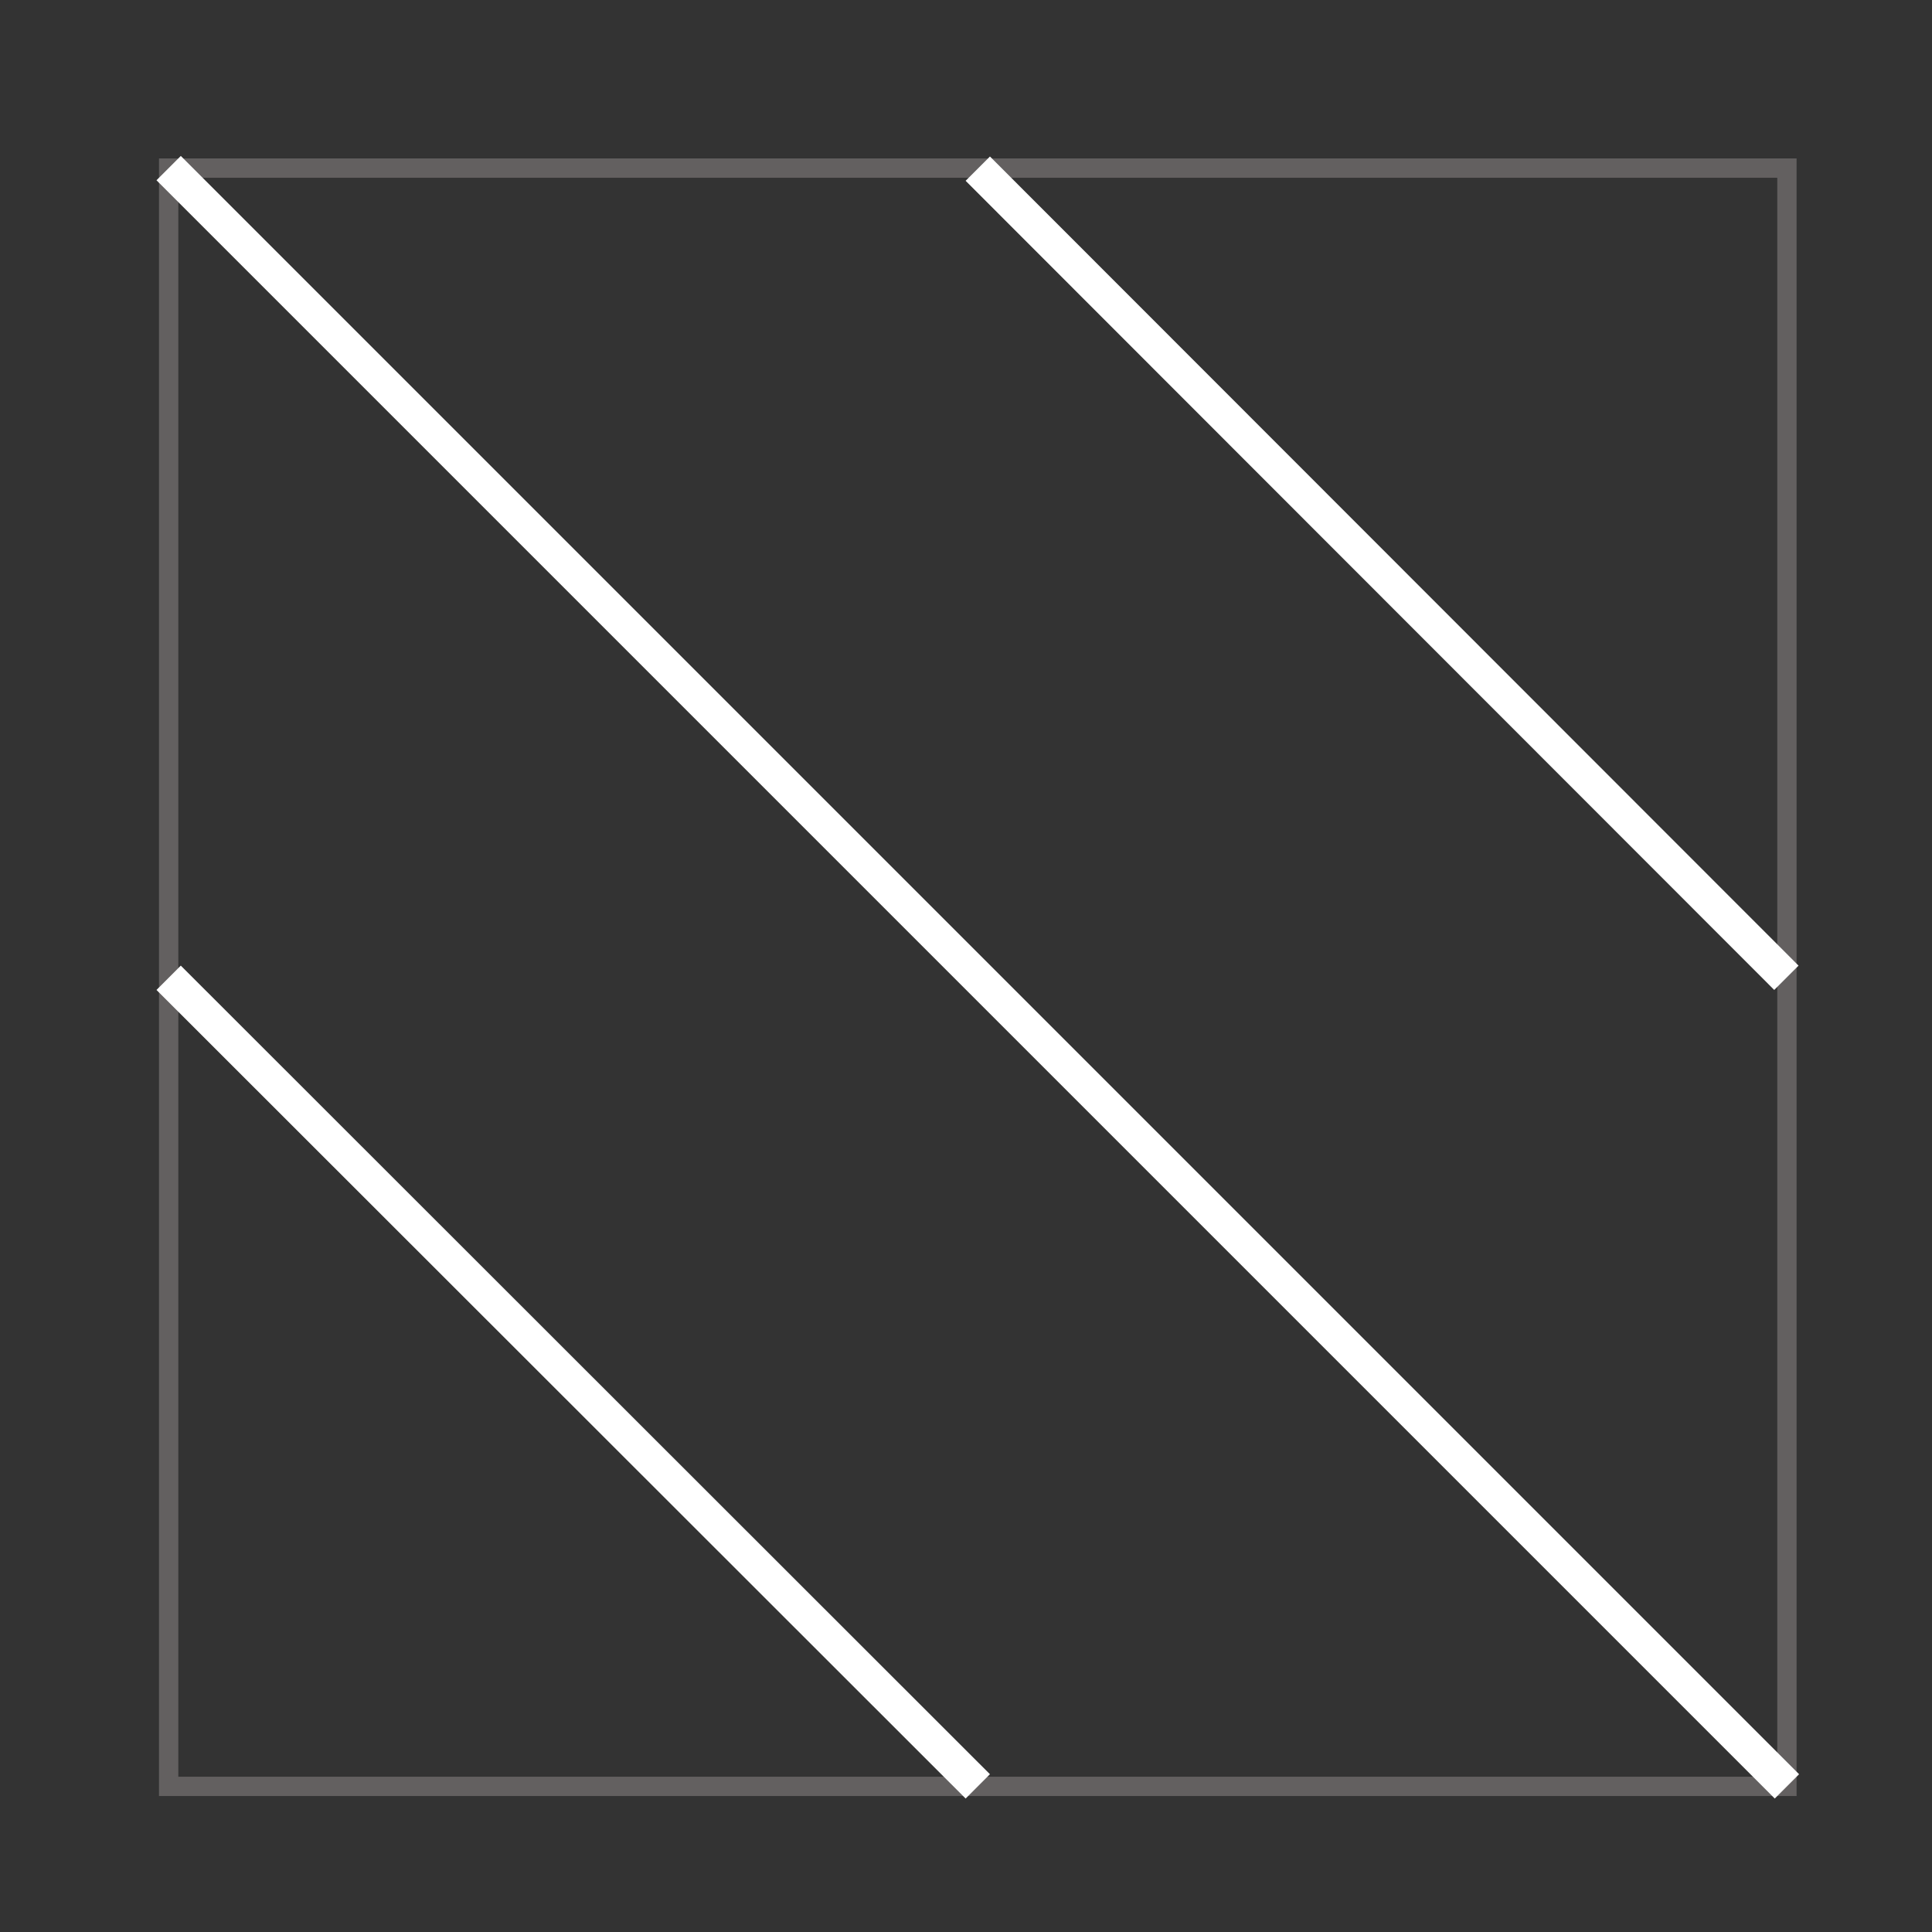 <?xml version="1.0" encoding="utf-8"?>
<!-- Generator: Adobe Illustrator 16.0.0, SVG Export Plug-In . SVG Version: 6.00 Build 0)  -->
<!DOCTYPE svg PUBLIC "-//W3C//DTD SVG 1.1//EN" "http://www.w3.org/Graphics/SVG/1.1/DTD/svg11.dtd">
<svg version="1.1" id="Layer_1" xmlns="http://www.w3.org/2000/svg" xmlns:xlink="http://www.w3.org/1999/xlink" x="0px" y="0px"
	 width="100px" height="100px" viewBox="0 0 100 100" enable-background="new 0 0 100 100" xml:space="preserve">
<rect x="0" y="0" width="100" height="100" fill="#333333" stroke="none"/>
<circle display="none" cx="50.609" cy="50.582" r="41.881"/>
<polygon display="none" fill="none" stroke="#636060" stroke-miterlimit="10" stroke-opacity="0.6" points="51.682,17.5 
	94.982,17.5 73.333,55.037 51.682,92.557 30.031,55.027 8.381,17.5 "/>
<polygon display="none" fill="none" stroke="#636060" stroke-width="0.75" stroke-miterlimit="10" stroke-opacity="0.6" points="
	49.683,83.5 6.381,83.5 28.031,45.991 49.683,8.486 71.333,45.994 92.982,83.5 "/>
<rect x="8.729" y="8.701" fill="" stroke="#636060" stroke-miterlimit="10" width="83.762" height="83.762"/>

	<path
     d="M 8.729,8.701 L 92.491,92.463"
     style="fill:none;fill-rule:evenodd;stroke:white;stroke-width:1.78;stroke-linecap:butt;stroke-linejoin:miter;stroke-miterlimit:4;stroke-dasharray:none;stroke-opacity:1"
      />
	  	  
	   <path
     d="M 8.729,50.61 L 50.61,92.463"
     style="fill:none;fill-rule:evenodd;stroke:white;stroke-width:1.78;stroke-linecap:butt;stroke-linejoin:miter;stroke-miterlimit:4;stroke-dasharray:none;stroke-opacity:1"
      />
	  
 <!-- Linie pe mijloc
 <path
     d="M 50.61,8.729 L 50.61,92.463"
     style="fill:none;fill-rule:evenodd;stroke:white;stroke-width:1.7796849;stroke-linecap:butt;stroke-linejoin:miter;stroke-miterlimit:4;stroke-dasharray:none;stroke-opacity:1"
      />
-->
<path
     d="M 50.61,8.729 L 92.463,50.61"
     style="fill:none;fill-rule:evenodd;stroke:white;stroke-width:1.78;stroke-linecap:butt;stroke-linejoin:miter;stroke-miterlimit:4;stroke-dasharray:none;stroke-opacity:1"
      />

</svg>
